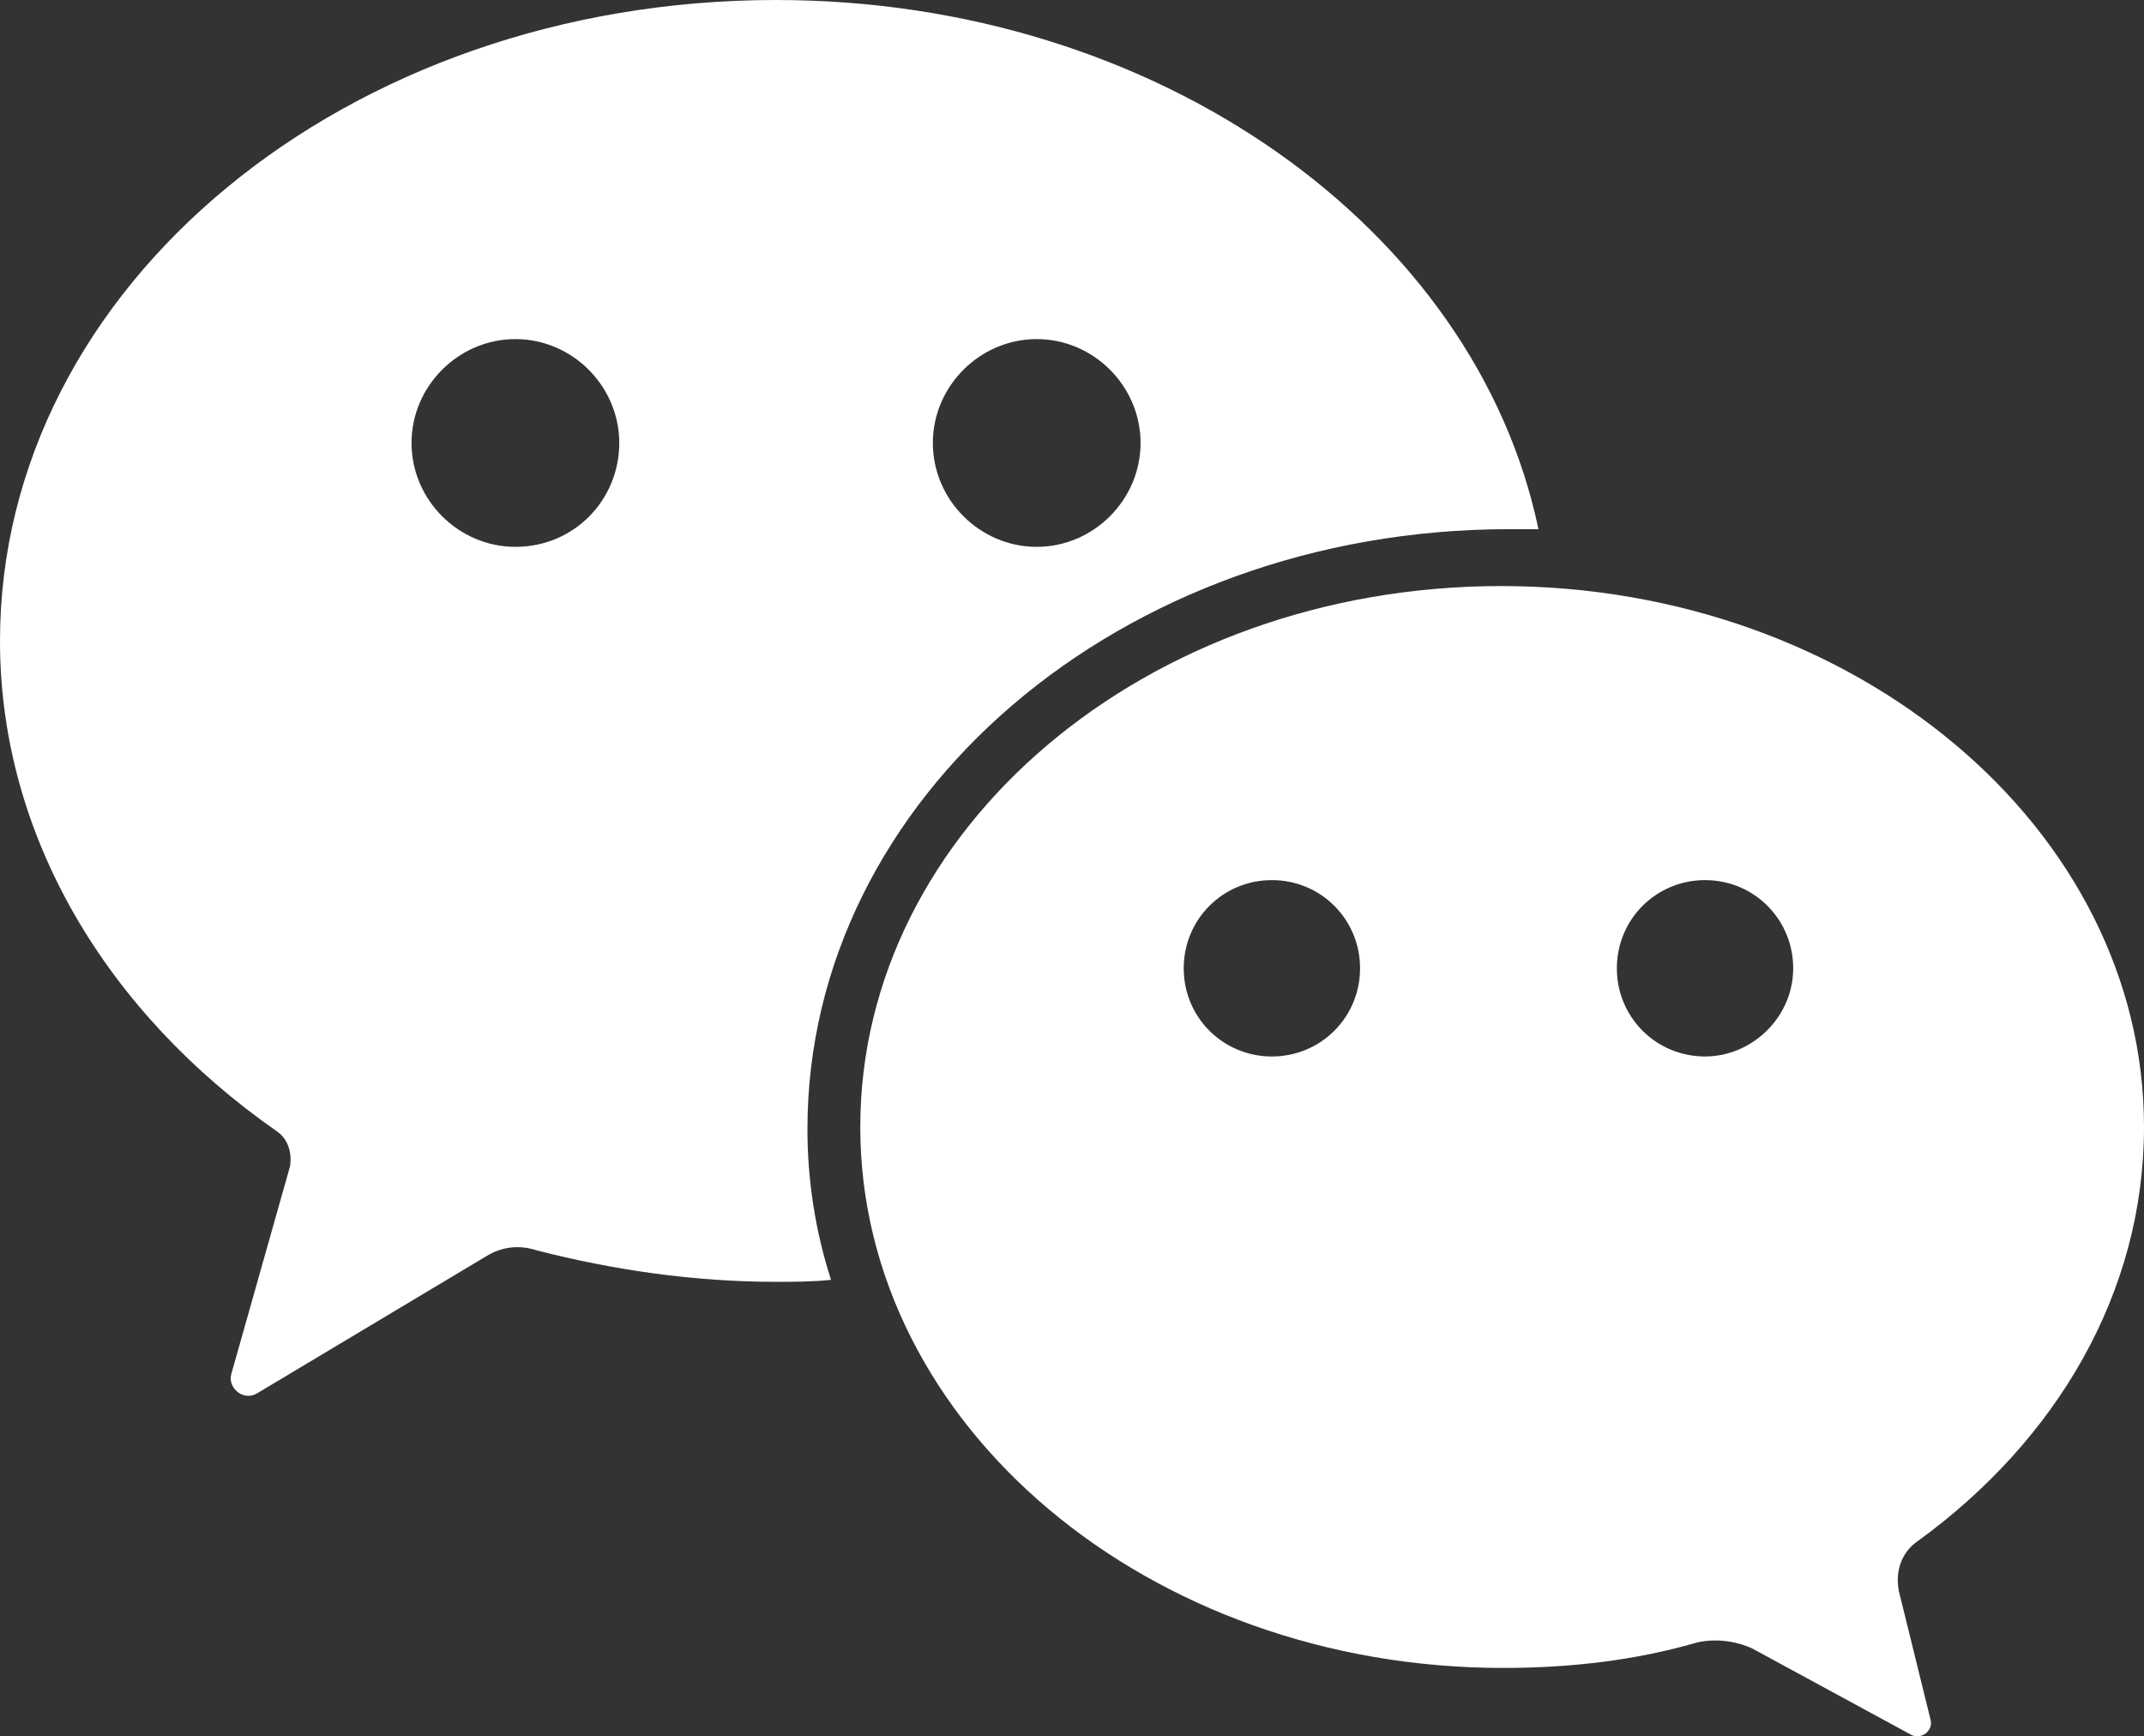 <svg viewBox="0 0 2499.7 2024.2" xmlns="http://www.w3.org/2000/svg">
<rect x="0" y="0" width="2499.7" height="2024.2" fill="#333333" stroke="none"/>
<path fill="white" d="m2499.7 1313.8c0-347.3-335.9-630.6-749.5-630.6s-747.2 283.3-747.2 630.6 
335.9 630.6 749.5 630.6c80 0 155.4-9.1 226.2-29.7 20.6-4.6 43.4-2.3 64 6.9l185.1 100.5c11.4 6.9 
27.4-4.6 22.8-18.3l-36.6-148.5c-4.6-22.8 2.3-45.7 22.8-59.4 160.1-116.5 262.9-287.9 
262.9-482.1zm-1016.8-82.2c-57.1 0-102.8-45.7-102.8-102.8s45.7-102.8 102.8-102.8 102.8 45.7 102.8 
102.8-45.7 102.8-102.8 102.8zm505 0c-57.1 0-102.8-45.7-102.8-102.8s45.7-102.8 102.8-102.8 102.8 
45.7 102.8 102.8-48 102.8-102.8 102.8z"/>
<path fill="white" d="m941.4 1316.1c0-386.1 365.6-699.2 
818-699.2h34.3c-73.2-349.6-443.3-616.9-888.9-616.9-500.4 0-904.8 333.6-904.8 747.2 0 
228.5 125.7 434.1 322.2 571.2 13.7 9.1 18.3 25.1 16 41.1l-68.5 242.2c-4.6 16 13.7 32 29.7 
22.8l267.3-159.9c18.3-11.4 38.8-13.7 59.4-6.9 89.1 22.8 182.8 36.6 278.8 36.6 20.6 0 41.1 0
 64-2.3-18.4-57.1-27.5-116.5-27.5-175.9zm267.3-920.8c66.3 0 121.1 54.8 121.1 121.1s-54.8 
 121.1-121.1 121.1-121.1-54.8-121.1-121.1 54.9-121.1 121.1-121.1zm-607.8 242.2c-66.3 
 0-121.1-54.8-121.1-121.1s54.8-121.1 121.1-121.1 121.1 54.8 121.1 121.1-52.5 121.1-121.1 121.1z"/>
 </svg>